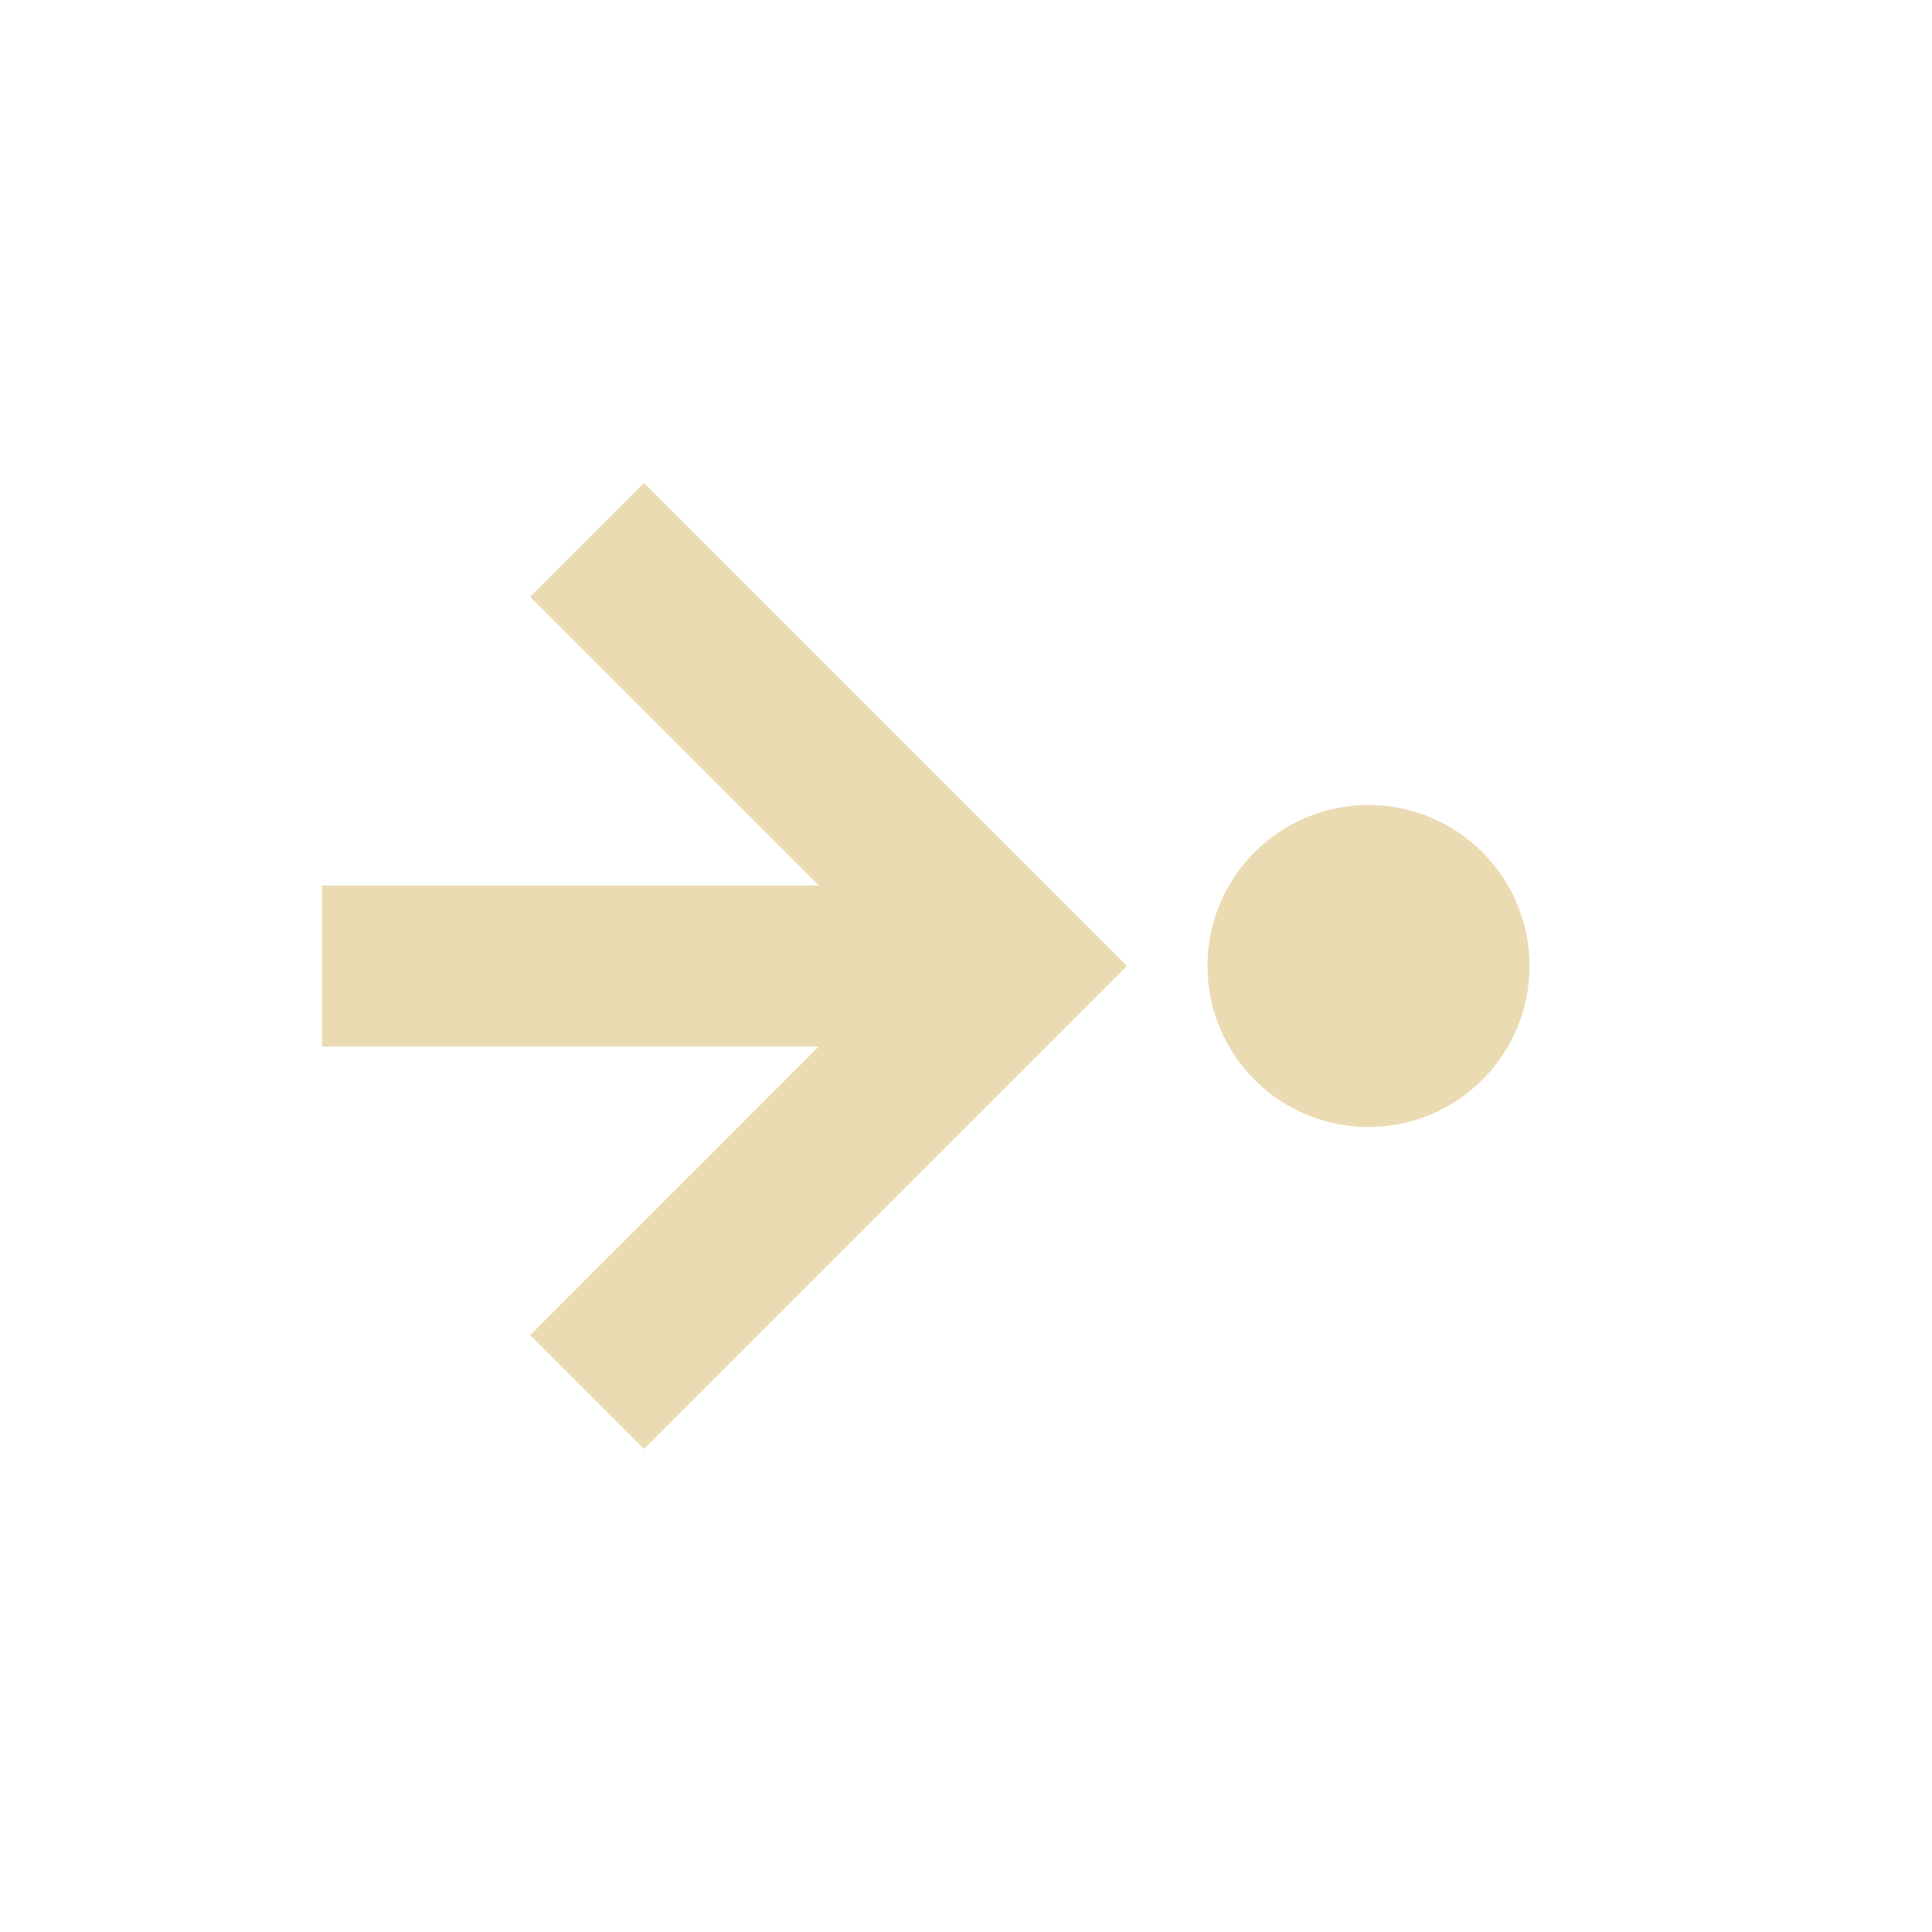 <svg width="24" height="24" version="1.1" viewBox="0 0 24 24" xmlns="http://www.w3.org/2000/svg">
  <defs>
    <style type="text/css">.ColorScheme-Text { color:#ebdbb2; } .ColorScheme-Highlight { color:#458588; }</style>
  </defs>
  <path class="ColorScheme-Text" d="m4 13h6.172l-3.586 3.586 1.414 1.414 6-6-6-6-1.414 1.414 3.586 3.586h-6.172zm11-1c0 1.105 0.895 2 2 2s2-0.895 2-2-0.895-2-2-2c-1.105 0-2 0.895-2 2z" fill="currentColor"/>
</svg>
